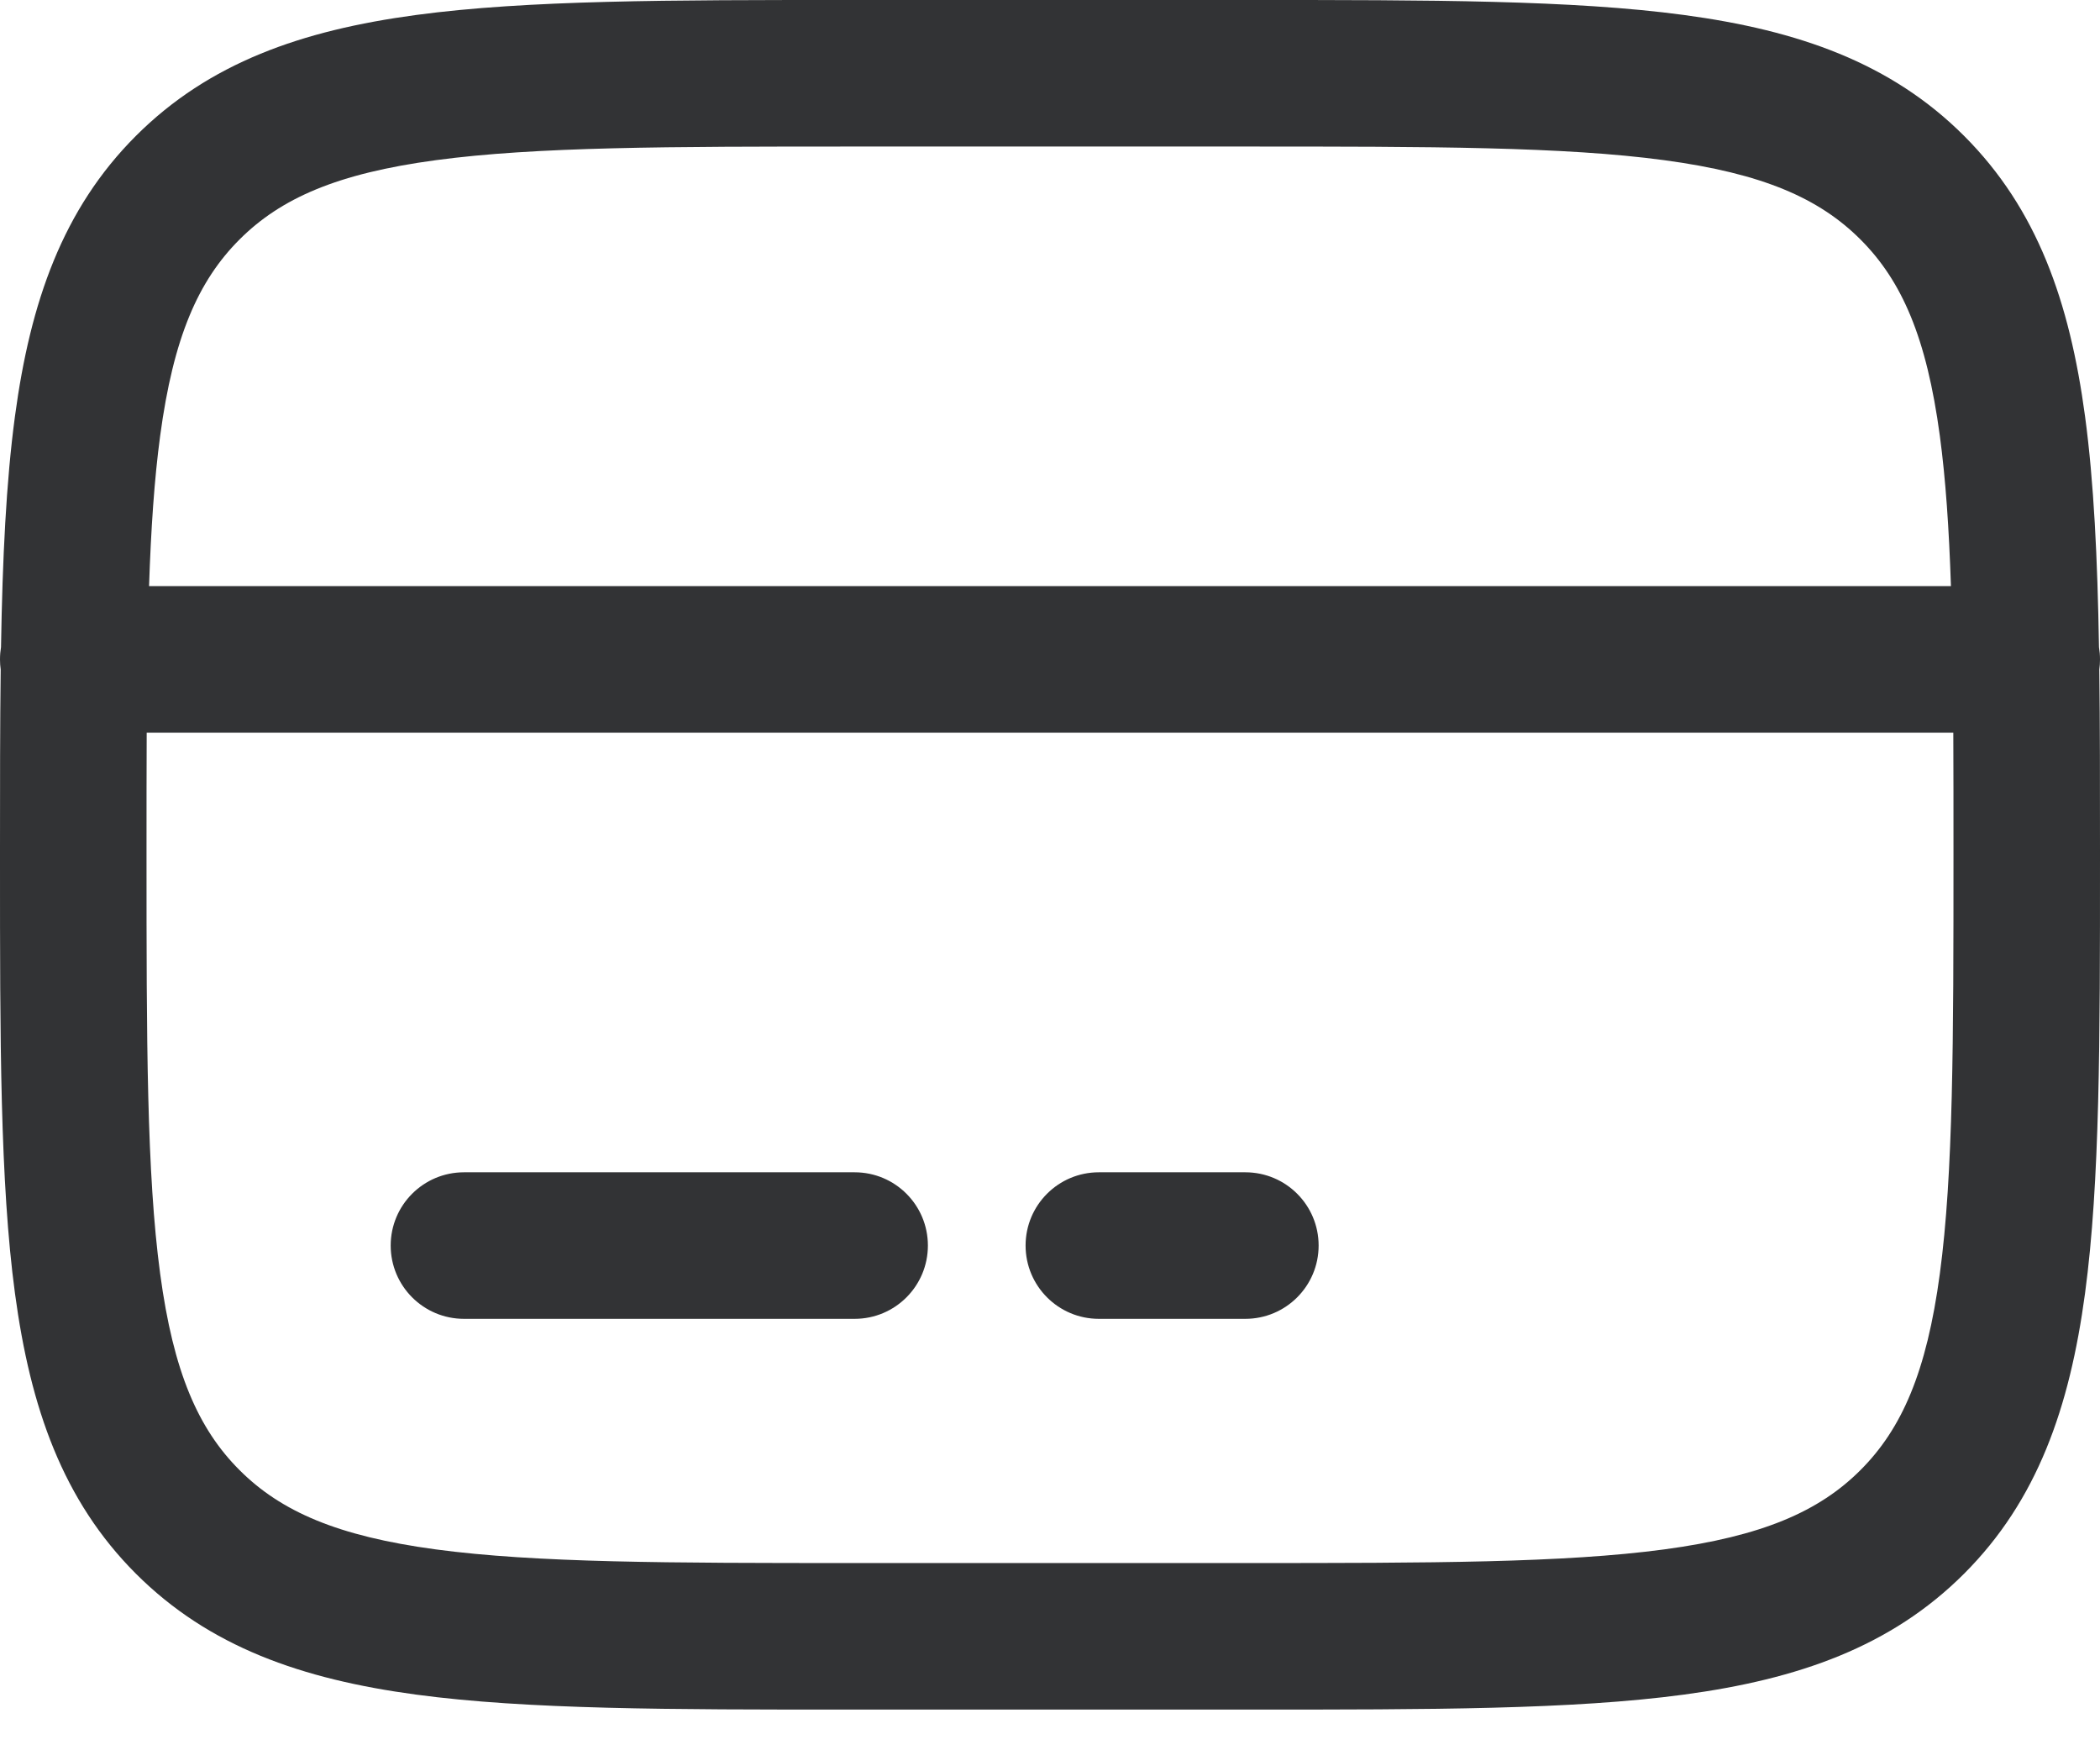 <?xml version="1.0" encoding="UTF-8"?> <svg xmlns="http://www.w3.org/2000/svg" width="48" height="40" viewBox="0 0 48 40" fill="none"> <path fill-rule="evenodd" clip-rule="evenodd" d="M19.409 7.18025e-07H28.591C32.694 -3.46788e-05 35.944 -6.2876e-05 38.487 0.342C41.105 0.694 43.223 1.435 44.894 3.106C46.565 4.777 47.306 6.895 47.658 9.513C47.86 11.015 47.943 12.764 47.977 14.789C47.992 14.88 48 14.974 48 15.07C48 15.149 47.995 15.226 47.984 15.302C48 16.565 48 17.931 48 19.409V19.661C48 23.764 48 27.014 47.658 29.557C47.306 32.174 46.565 34.293 44.894 35.964C43.223 37.635 41.105 38.376 38.487 38.728C35.944 39.07 32.694 39.07 28.591 39.07H19.409C15.306 39.07 12.056 39.07 9.513 38.728C6.895 38.376 4.777 37.635 3.106 35.964C1.435 34.293 0.694 32.174 0.342 29.557C-6.2876e-05 27.014 -3.46767e-05 23.764 7.20145e-07 19.661V19.409C-1.20547e-05 17.931 -2.37646e-05 16.565 0.016 15.302C0.005 15.226 1.51857e-06 15.149 1.51857e-06 15.07C1.51857e-06 14.974 0.008 14.88 0.023 14.789C0.057 12.764 0.14 11.015 0.342 9.513C0.694 6.895 1.435 4.777 3.106 3.106C4.777 1.435 6.895 0.694 9.513 0.342C12.056 -6.2876e-05 15.306 -3.46788e-05 19.409 7.18025e-07ZM3.353 16.744C3.349 17.611 3.349 18.539 3.349 19.535C3.349 23.792 3.352 26.816 3.661 29.111C3.963 31.357 4.529 32.651 5.474 33.596C6.419 34.541 7.713 35.107 9.959 35.409C12.253 35.717 15.278 35.721 19.535 35.721H28.465C32.722 35.721 35.747 35.717 38.041 35.409C40.287 35.107 41.581 34.541 42.526 33.596C43.471 32.651 44.037 31.357 44.339 29.111C44.648 26.816 44.651 23.792 44.651 19.535C44.651 18.539 44.651 17.611 44.647 16.744H3.353ZM44.593 13.395H3.407C3.451 12.085 3.527 10.954 3.661 9.959C3.963 7.713 4.529 6.419 5.474 5.474C6.419 4.529 7.713 3.963 9.959 3.661C12.253 3.352 15.278 3.349 19.535 3.349H28.465C32.722 3.349 35.747 3.352 38.041 3.661C40.287 3.963 41.581 4.529 42.526 5.474C43.471 6.419 44.037 7.713 44.339 9.959C44.473 10.954 44.549 12.085 44.593 13.395ZM8.93 28.465C8.93 27.54 9.68 26.791 10.605 26.791H19.535C20.46 26.791 21.209 27.54 21.209 28.465C21.209 29.39 20.46 30.14 19.535 30.14H10.605C9.68 30.14 8.93 29.39 8.93 28.465ZM23.442 28.465C23.442 27.54 24.192 26.791 25.116 26.791H28.465C29.39 26.791 30.14 27.54 30.14 28.465C30.14 29.39 29.39 30.14 28.465 30.14H25.116C24.192 30.14 23.442 29.39 23.442 28.465Z" fill="#323335"></path> </svg> 